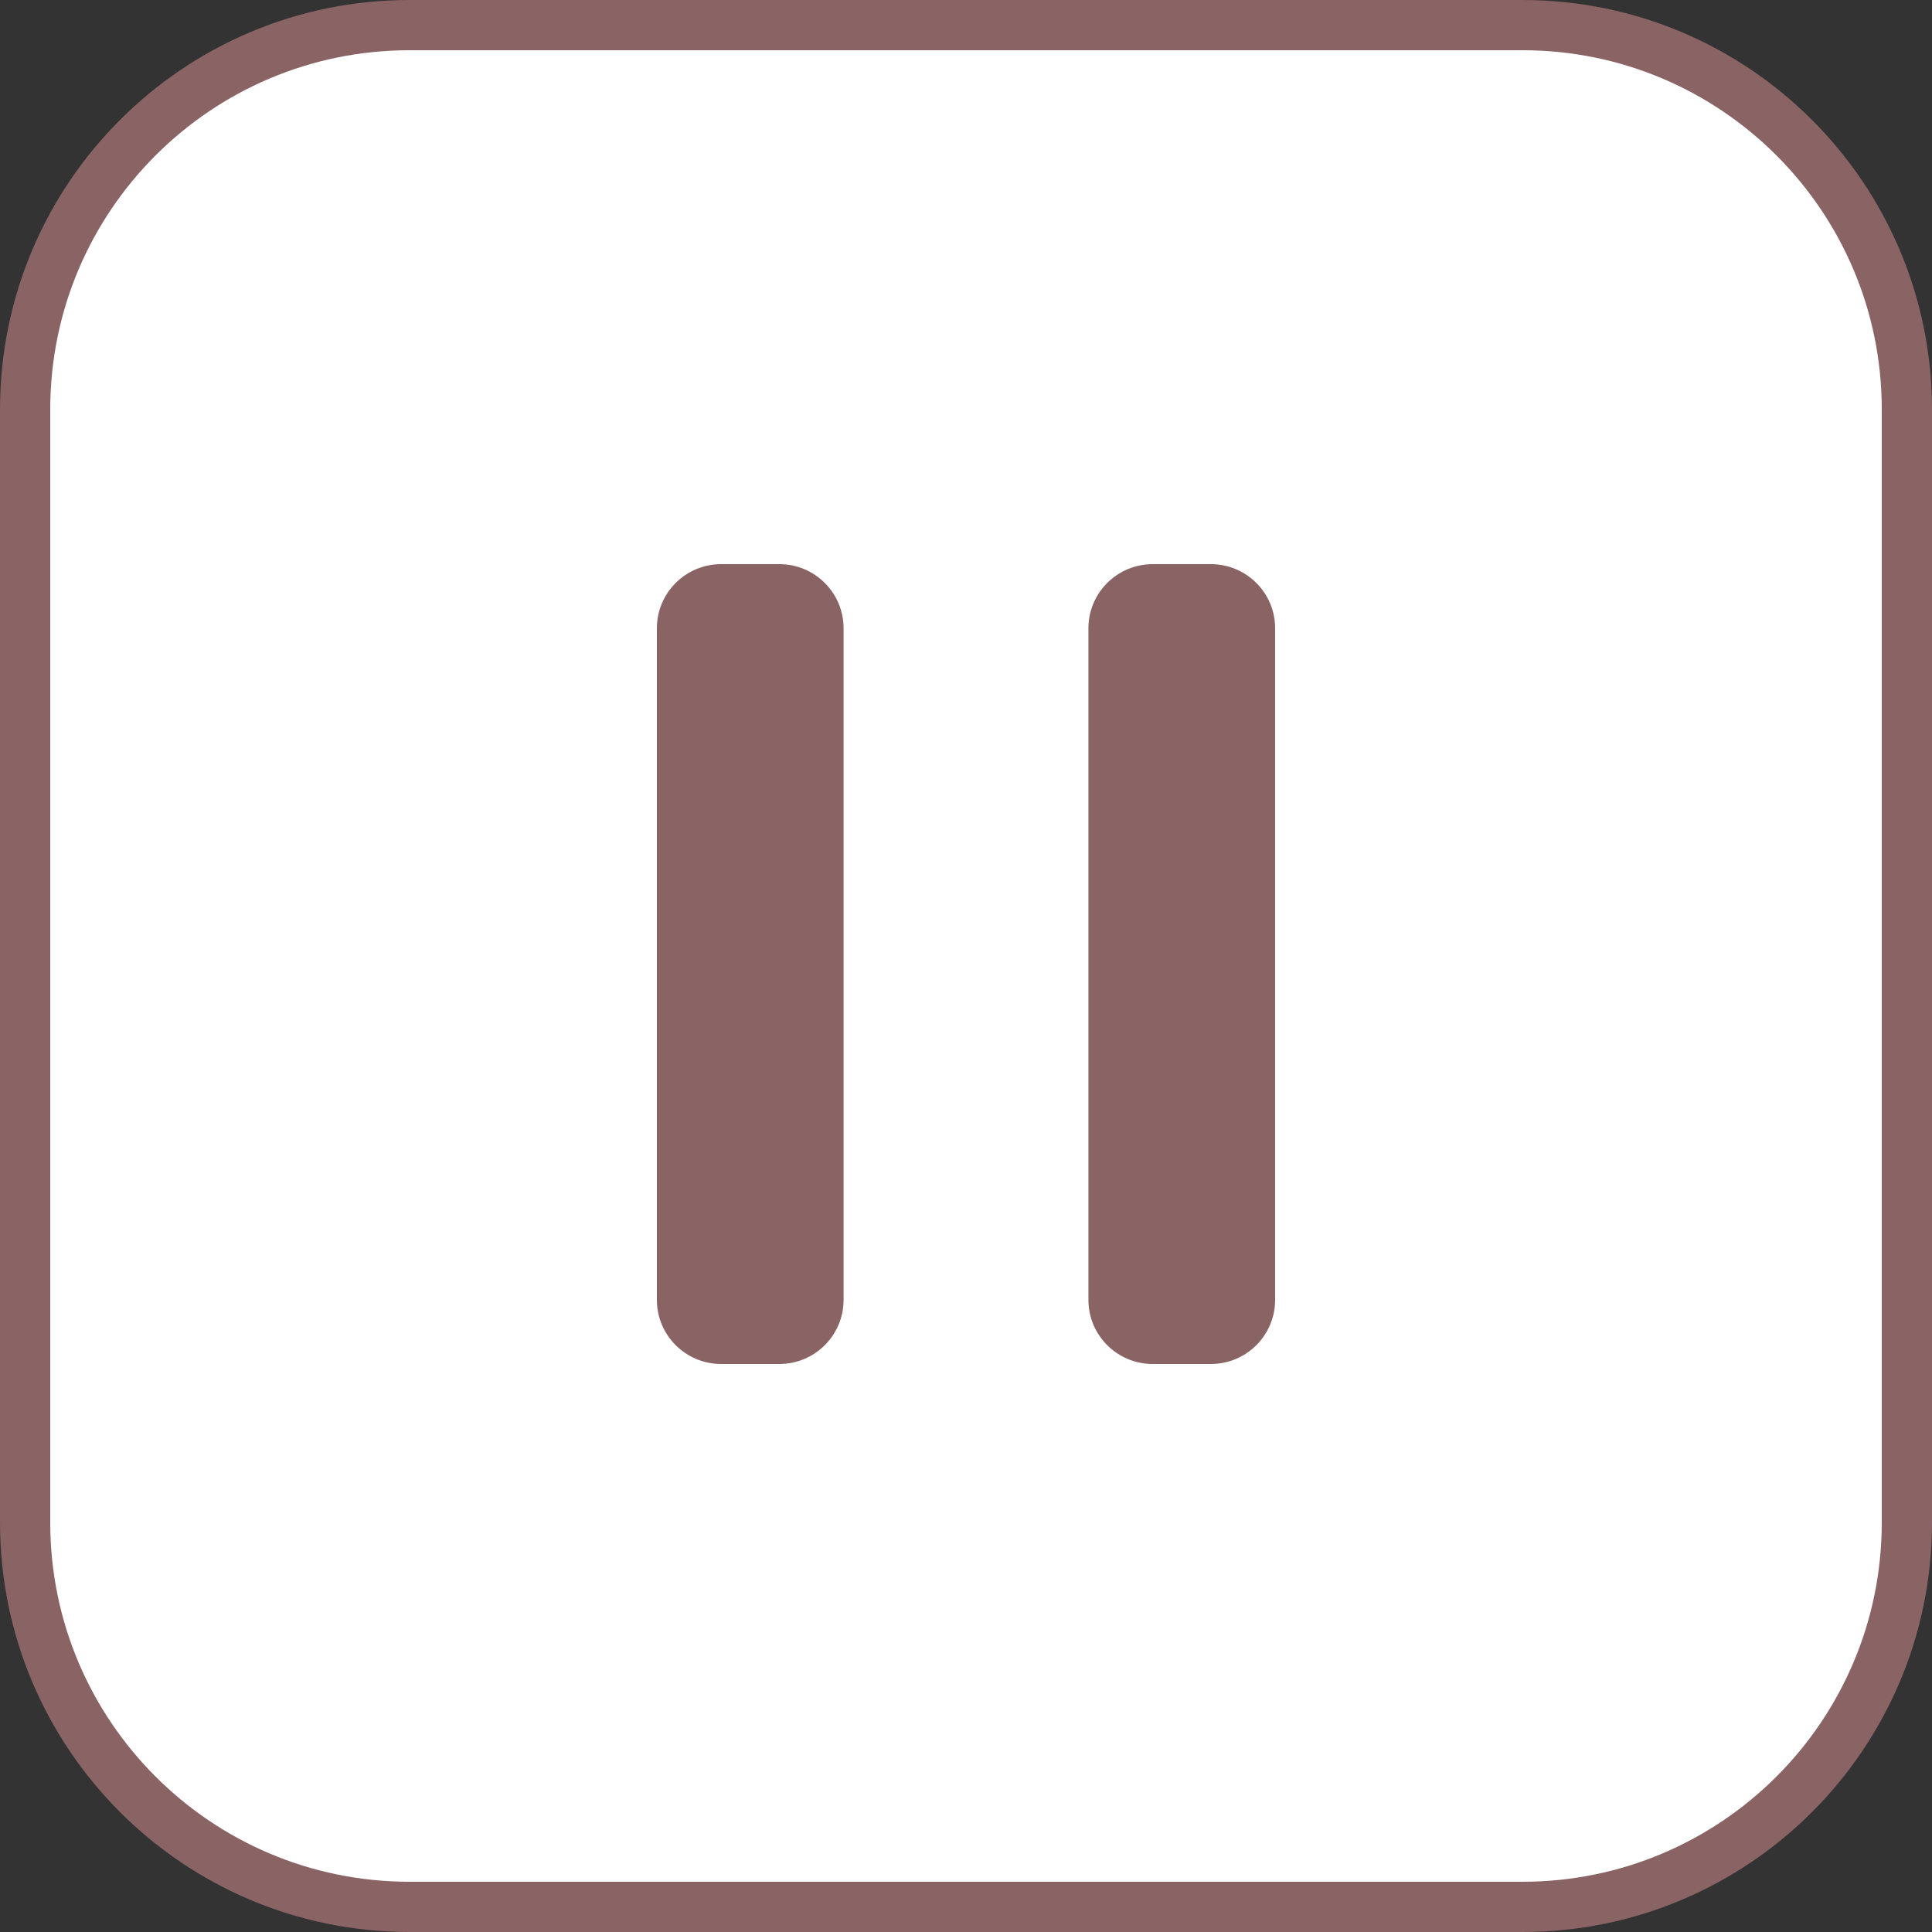 <?xml version="1.0" encoding="UTF-8"?>
<svg xmlns="http://www.w3.org/2000/svg" width="500" height="500" viewBox="0 0 500 500" fill="none">
  <rect x="0" y="0" width="500" height="500" fill="#333333" stroke="none"/>
  <g>
    <path d="M394 6.5H106C51.048 6.5 6.5 51.048 6.5 106V394C6.5 448.952 51.048 493.5 106 493.5H394C448.952 493.5 493.5 448.952 493.5 394V106C493.5 51.048 448.952 6.5 394 6.5Z" fill="white" stroke="#8A6365" stroke-width="13"></path>
    <path d="M170 162.592C170 153.428 177.447 146 186.634 146H201.683C210.87 146 218.317 153.428 218.317 162.592V336.408C218.317 345.572 210.87 353 201.683 353H186.634C177.447 353 170 345.572 170 336.408V162.592Z" fill="#8A6365"></path>
    <path d="M281.683 162.592C281.683 153.428 289.13 146 298.317 146H313.366C322.553 146 330 153.428 330 162.592V336.408C330 345.572 322.553 353 313.366 353H298.317C289.13 353 281.683 345.572 281.683 336.408V162.592Z" fill="#8A6365"></path>
  </g>
  <defs>

</defs>
</svg>
